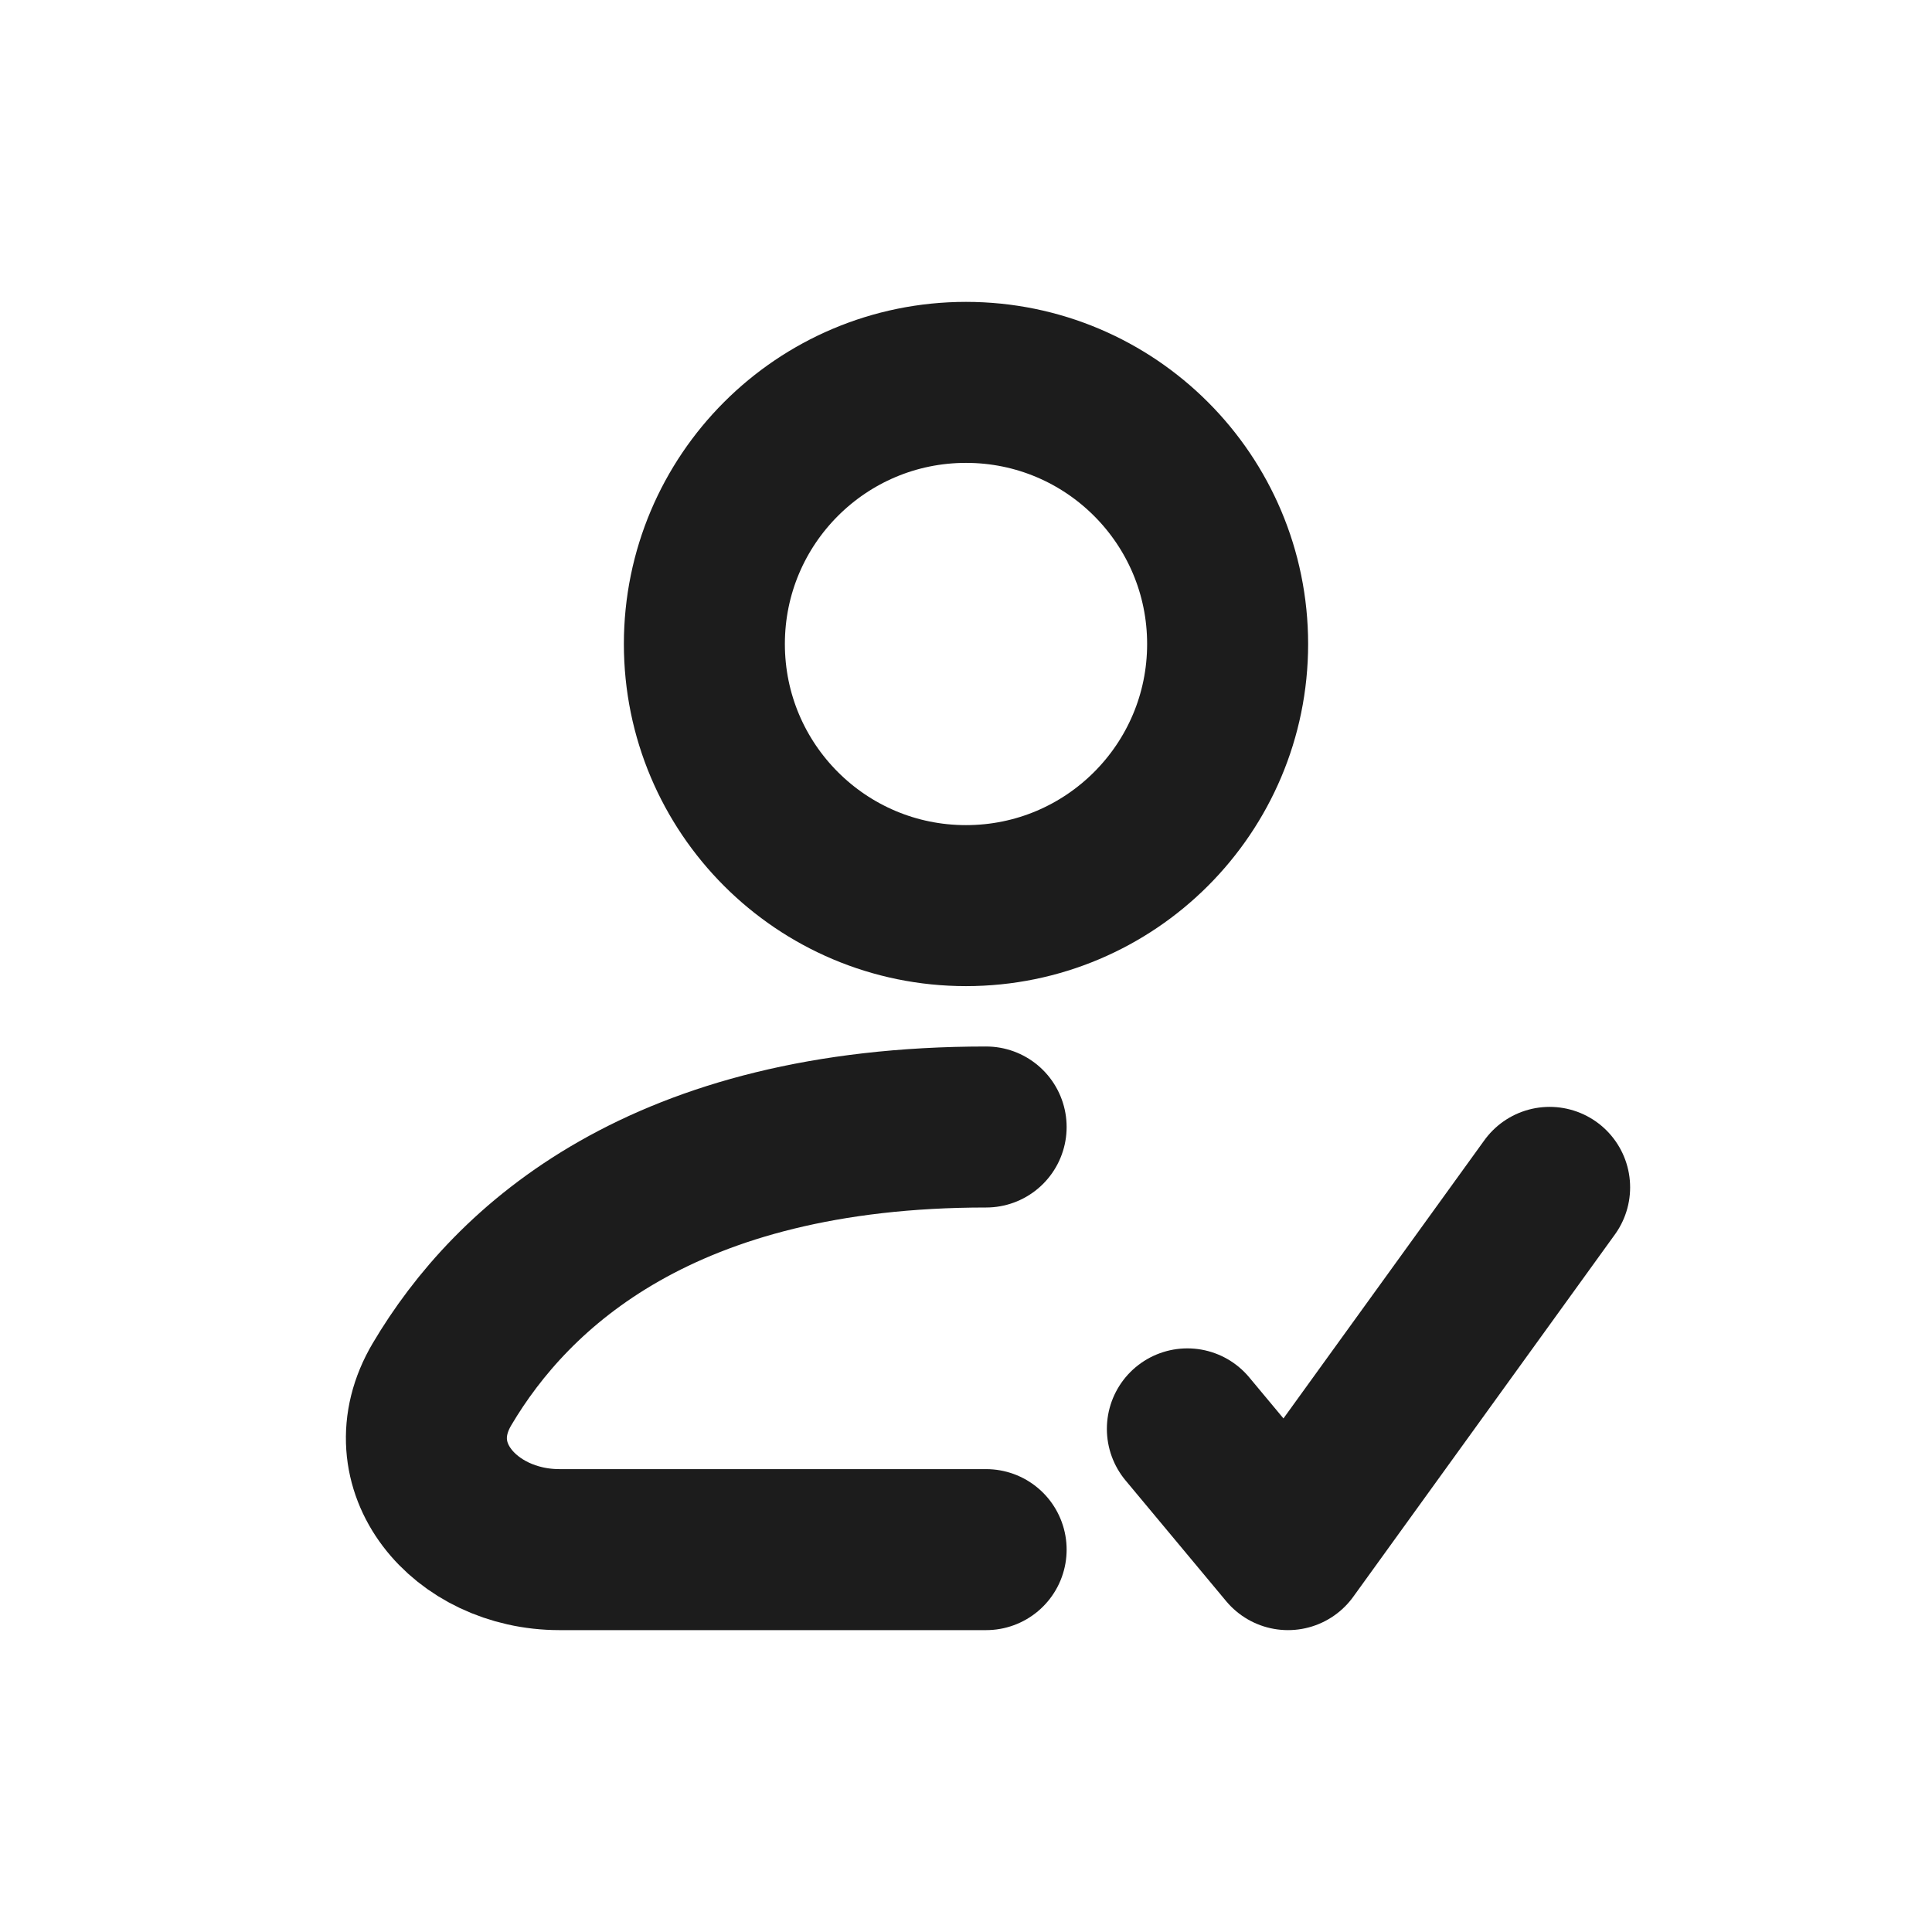 <svg width="24" height="24" viewBox="0 0 24 24" fill="none" xmlns="http://www.w3.org/2000/svg">
<g id="user-check">
<path id="Vector" d="M15.25 8C15.25 9.795 13.795 11.25 12 11.25C10.205 11.25 8.75 9.795 8.75 8C8.75 6.205 10.205 4.75 12 4.75C13.795 4.75 15.25 6.205 15.25 8Z" stroke="#1C1C1C" stroke-width="2" stroke-linecap="round" stroke-linejoin="round"/>
<path id="Vector_2" d="M12.25 19.25H6.95C5.77 19.25 4.89 18.21 5.491 17.195C6.362 15.723 8.239 14 12.25 14" stroke="#1C1C1C" stroke-width="2" stroke-linecap="round" stroke-linejoin="round"/>
<path id="Vector_3" d="M14.75 17.75L16 19.25L19.25 14.75" stroke="#1C1C1C" stroke-width="2" stroke-linecap="round" stroke-linejoin="round"/>
</g>
</svg>
